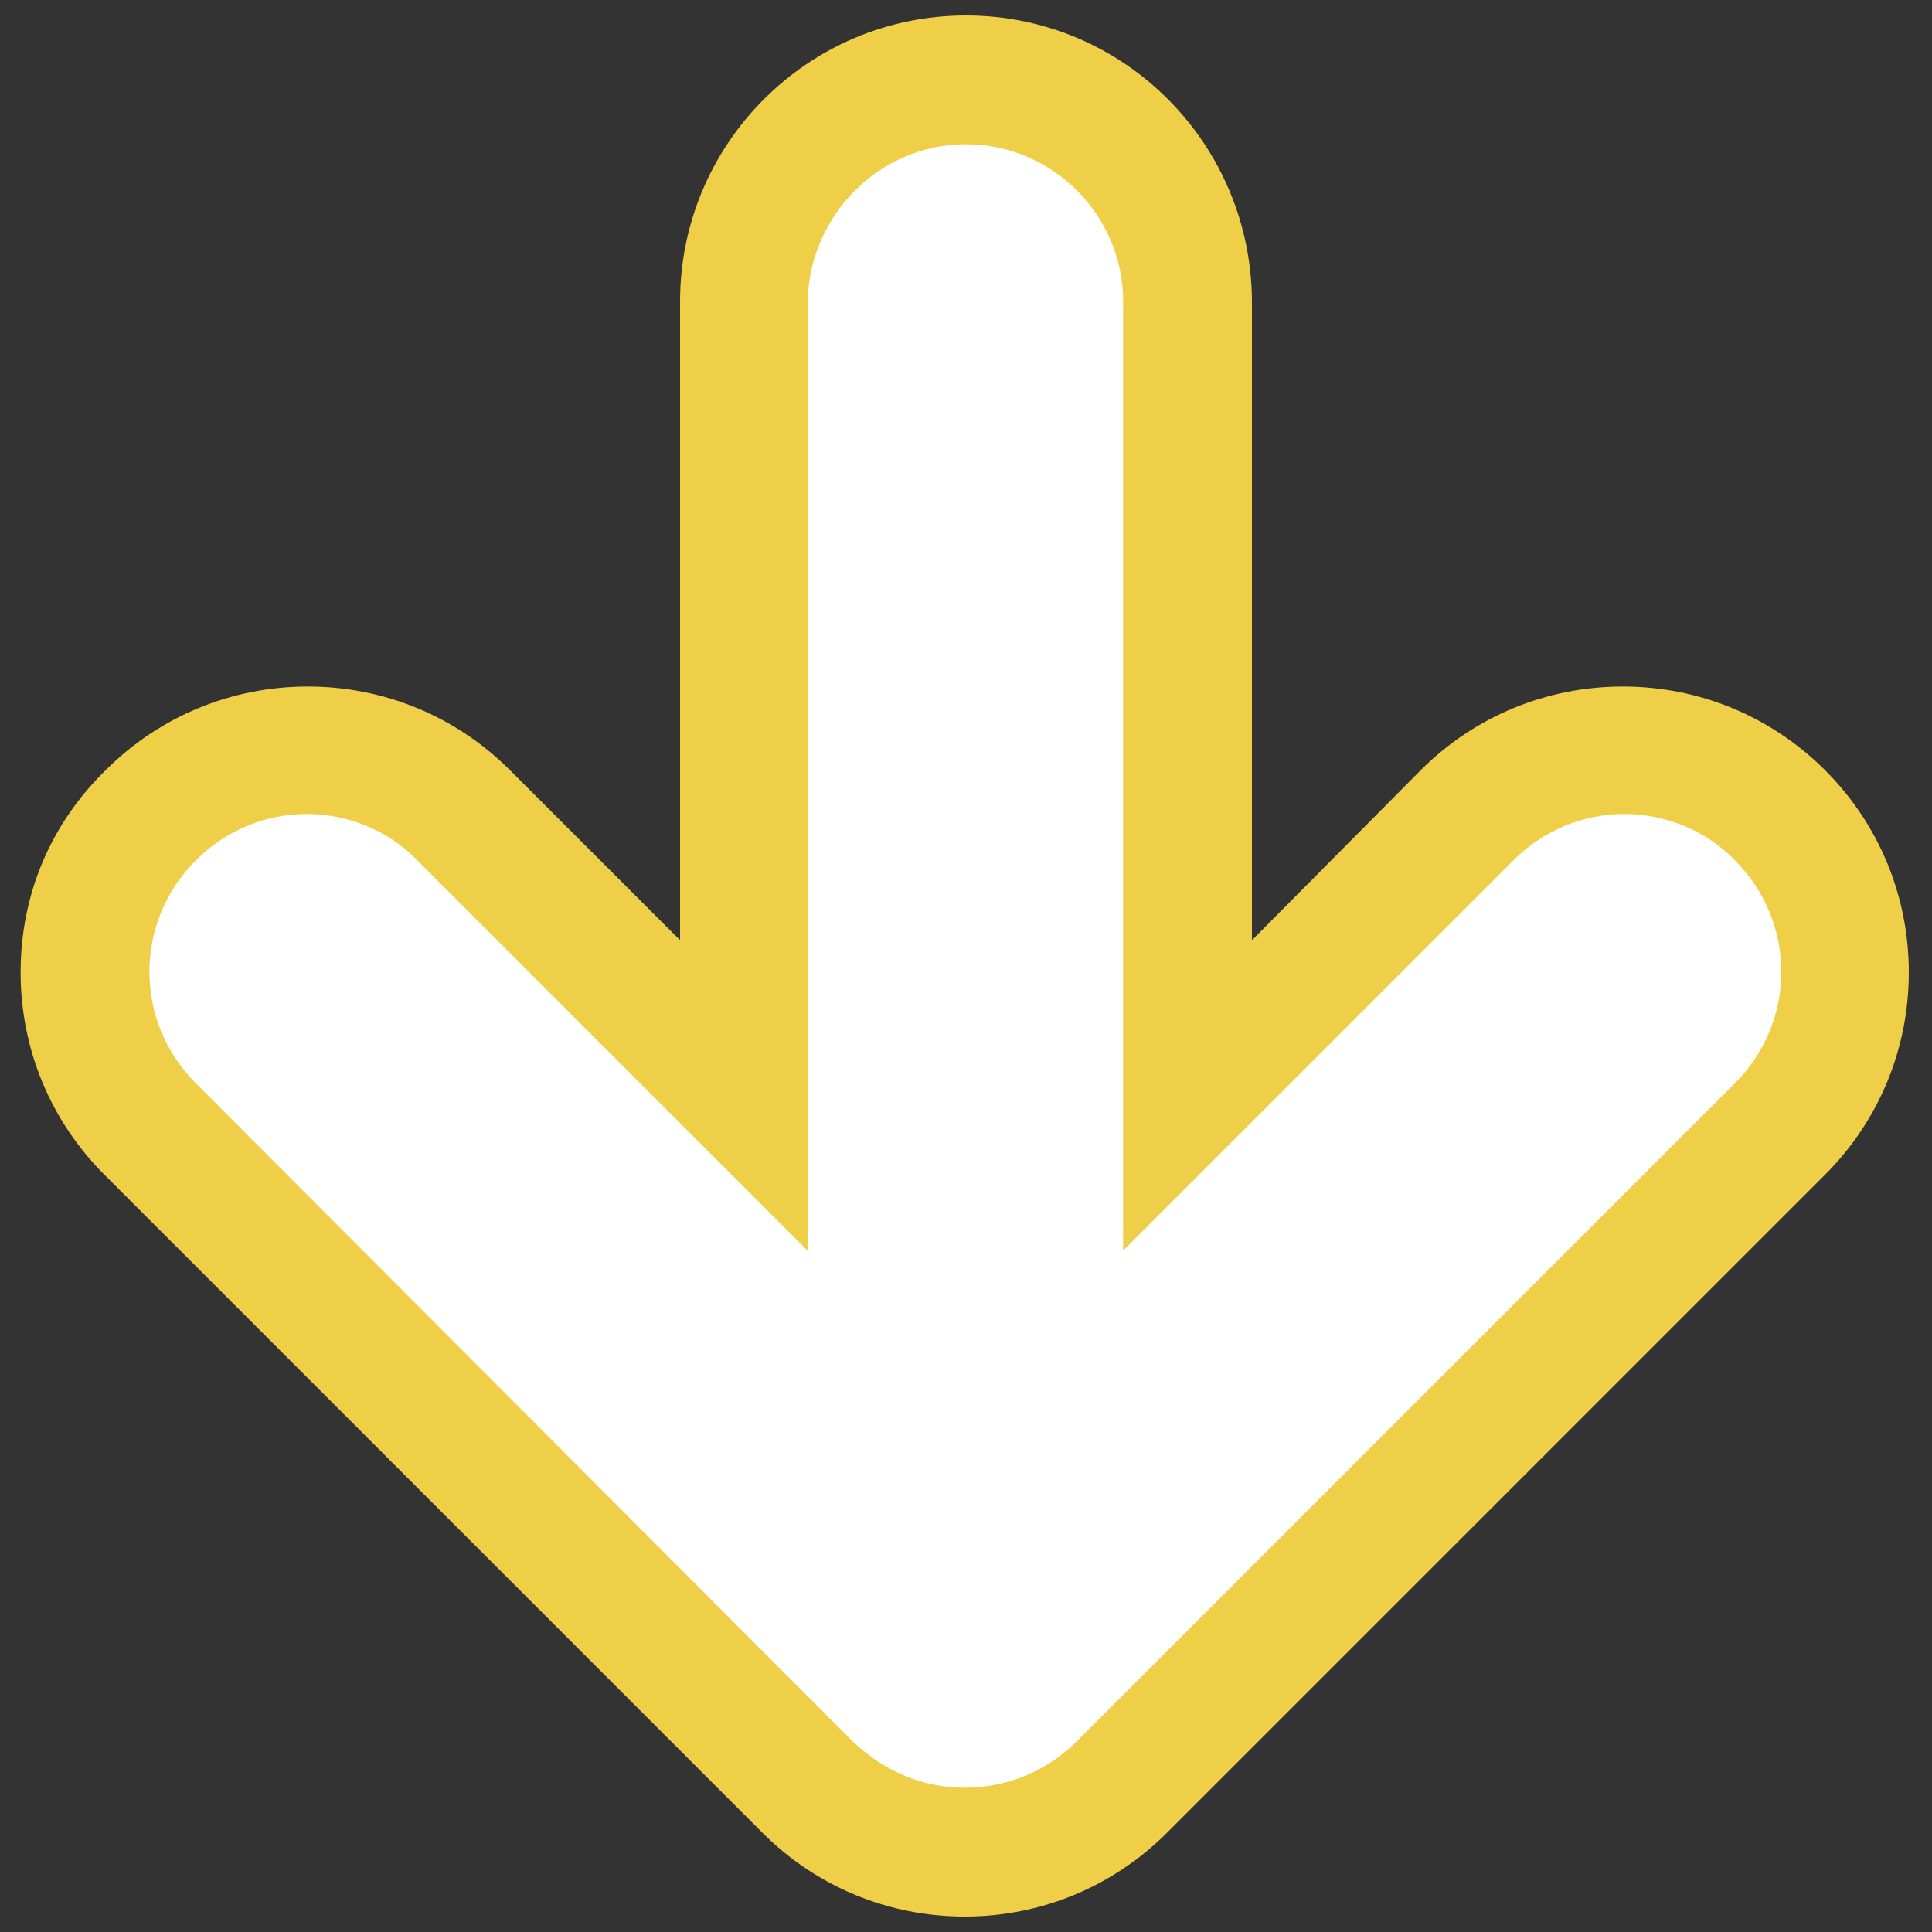 <?xml version="1.0" encoding="utf-8"?>
<!-- Generator: Adobe Illustrator 25.4.1, SVG Export Plug-In . SVG Version: 6.00 Build 0)  -->
<svg version="1.1" id="レイヤー_1" xmlns="http://www.w3.org/2000/svg" xmlns:xlink="http://www.w3.org/1999/xlink" x="0px"
	 y="0px" viewBox="0 0 150 150" style="enable-background:new 0 0 150 150;" xml:space="preserve">
<rect x="0" y="0" width="150" height="150" fill="#333333" stroke="none"/>
<style type="text/css">
	.st0{fill:#FFFFFF;}
	.st1{fill:#EFCF48;}
</style>
<g>
	<path class="st0" d="M75,143.8c-4.6,0-8.9-1.8-12.2-5.1L11.7,87.6c-3.3-3.3-5-7.6-5-12.2s1.8-8.9,5-12.2s7.6-5,12.2-5
		s8.9,1.8,12.2,5L57.8,85V23.5C57.8,14,65.5,6.2,75,6.2s17.2,7.7,17.2,17.2V85L114,63.3c3.3-3.3,7.6-5,12.2-5c4.6,0,8.9,1.8,12.2,5
		c6.7,6.7,6.7,17.6,0,24.4l-51.1,51.1C83.9,142,79.6,143.8,75,143.8z"/>
	<path class="st1" d="M75,11.2c6.7,0,12.2,5.5,12.2,12.2v73.7l30.3-30.3c2.4-2.4,5.5-3.6,8.6-3.6s6.3,1.2,8.6,3.6
		c4.8,4.8,4.8,12.5,0,17.3l-51.1,51.1l0,0c-2.2,2.2-5.3,3.6-8.7,3.6c-3.4,0-6.4-1.4-8.7-3.6l0,0l-51-51.1c-4.8-4.8-4.8-12.5,0-17.3
		c2.4-2.4,5.5-3.6,8.6-3.6s6.3,1.2,8.6,3.6l30.3,30.3V23.5C62.8,16.7,68.3,11.2,75,11.2 M75,1.2c-12.3,0-22.2,10-22.2,22.2V73
		L39.6,59.8c-4.2-4.2-9.8-6.5-15.7-6.5s-11.5,2.3-15.7,6.5C3.9,64,1.6,69.5,1.6,75.5c0,5.9,2.3,11.5,6.5,15.7l51,51l0.1,0.1
		c4.2,4.2,9.8,6.5,15.7,6.5c5.9,0,11.5-2.3,15.7-6.5l0.1-0.1l51-51c4.2-4.2,6.5-9.8,6.5-15.7c0-5.9-2.3-11.5-6.5-15.7
		s-9.8-6.5-15.7-6.5c-5.9,0-11.5,2.3-15.7,6.5L97.2,73V23.5C97.2,11.2,87.3,1.2,75,1.2L75,1.2z"/>
</g>
</svg>
